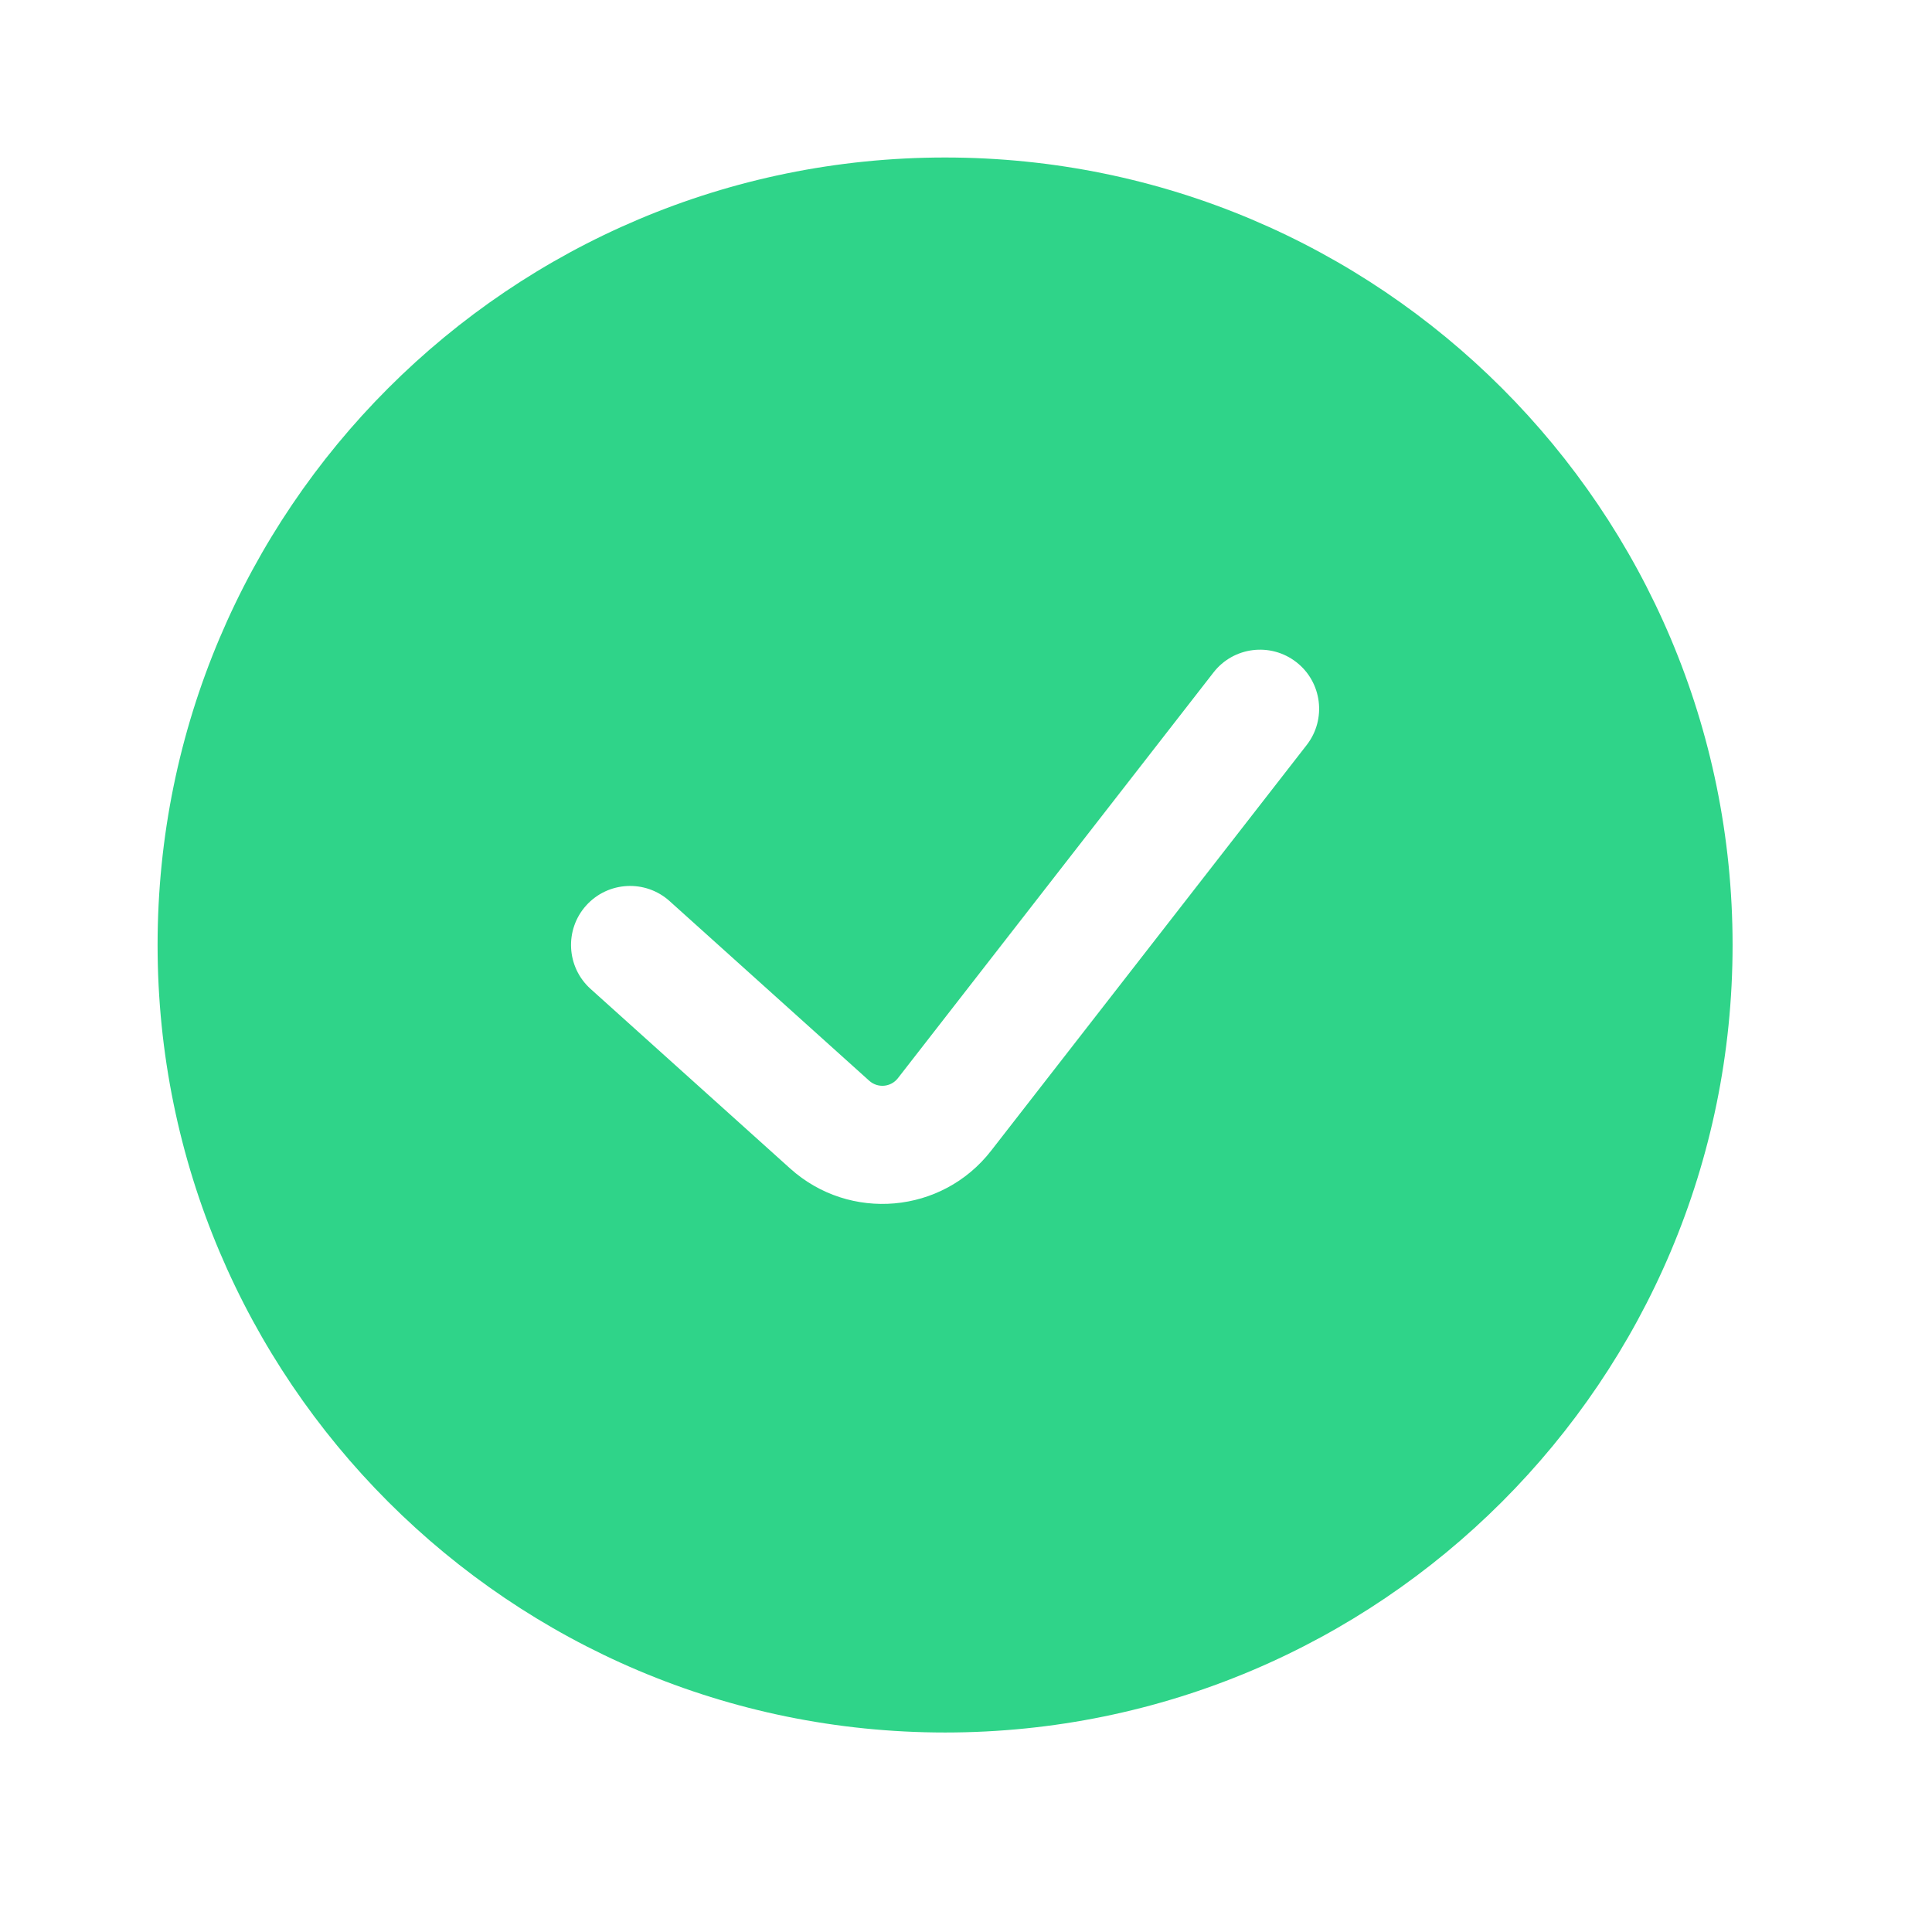 <svg width="23" height="23" viewBox="0 0 23 23" fill="none" xmlns="http://www.w3.org/2000/svg">
<path fill-rule="evenodd" clip-rule="evenodd" d="M11.251 20.625C16.429 20.625 20.626 16.428 20.626 11.25C20.626 6.072 16.429 1.875 11.251 1.875C6.073 1.875 1.876 6.072 1.876 11.25C1.876 16.428 6.073 20.625 11.251 20.625ZM15.556 8.869C15.794 8.563 15.739 8.121 15.433 7.883C15.126 7.644 14.684 7.699 14.446 8.006L10.689 12.836C10.606 12.943 10.449 12.957 10.348 12.866L7.971 10.727C7.683 10.468 7.238 10.491 6.978 10.78C6.719 11.068 6.742 11.513 7.031 11.773L9.407 13.911C10.115 14.548 11.215 14.451 11.799 13.699L15.556 8.869Z" fill="#2FD489"/>
</svg>
